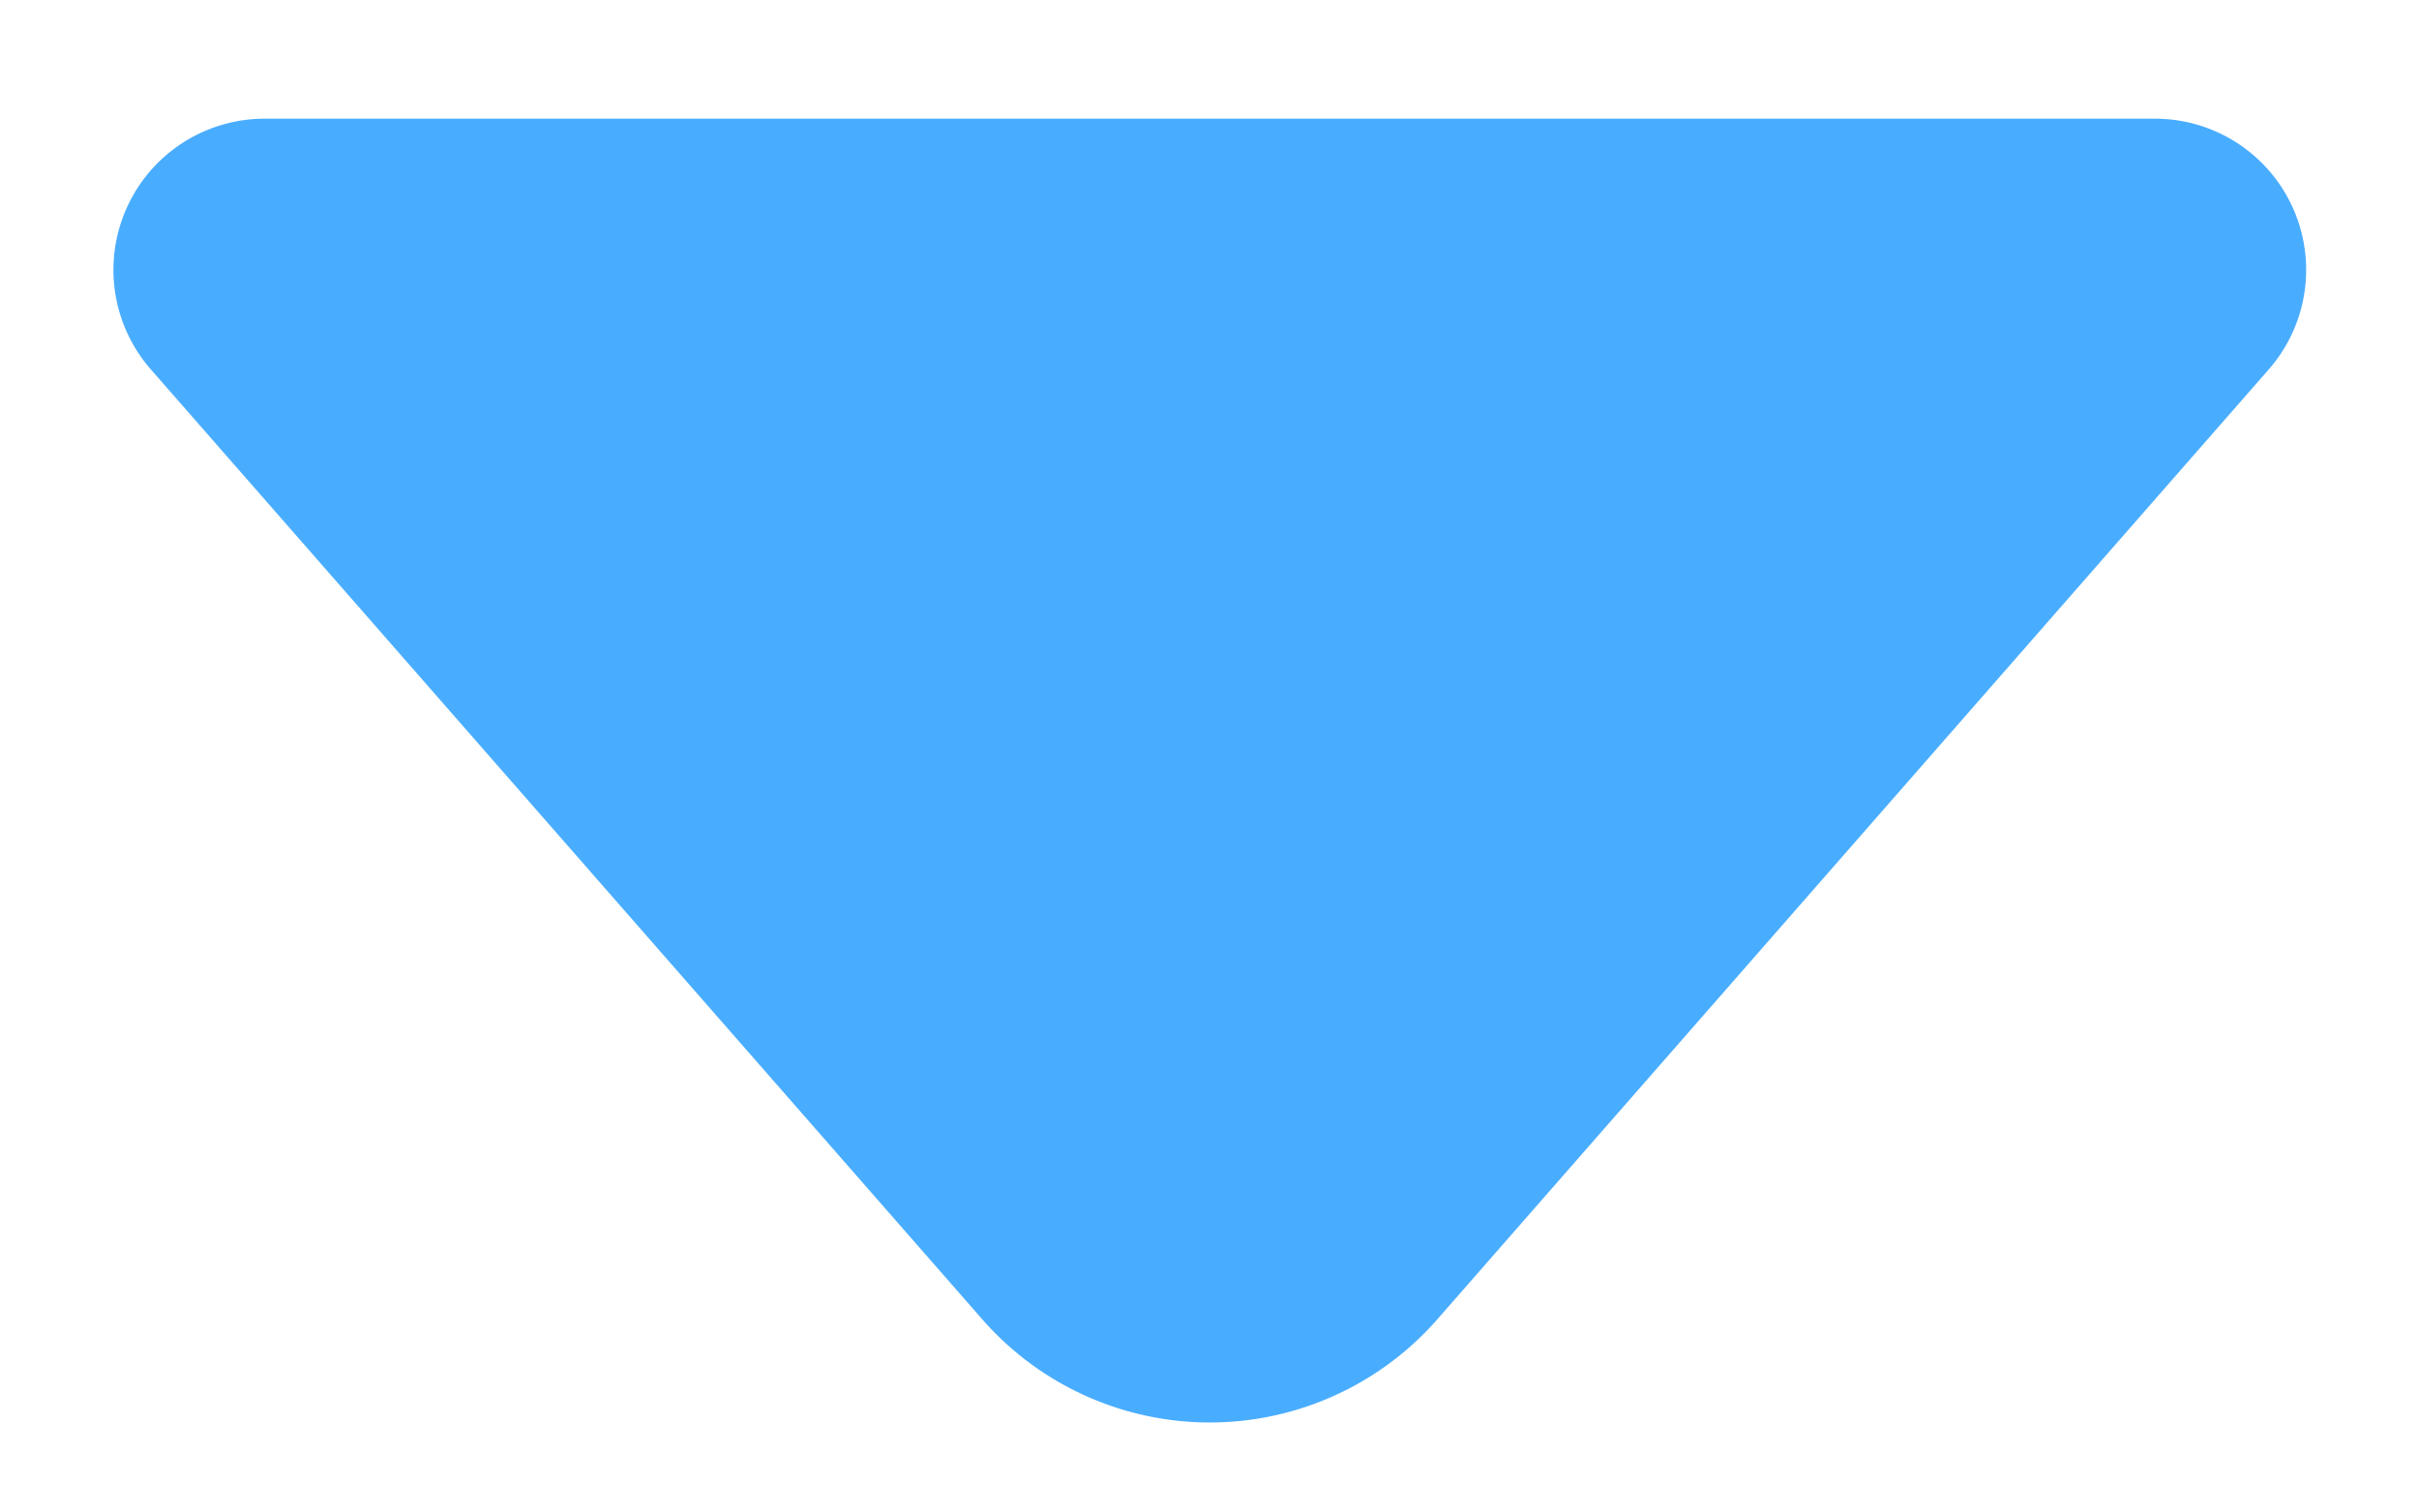 <?xml version="1.0" standalone="no"?><!DOCTYPE svg PUBLIC "-//W3C//DTD SVG 1.1//EN" "http://www.w3.org/Graphics/SVG/1.1/DTD/svg11.dtd"><svg t="1748086307572" class="icon" viewBox="0 0 1638 1024" version="1.1" xmlns="http://www.w3.org/2000/svg" p-id="27691" width="51.188" height="32" xmlns:xlink="http://www.w3.org/1999/xlink"><path d="M179.2 80.384h1280a102.4 102.4 0 0 1 77.107 169.779L973.312 893.542a204.8 204.8 0 0 1-308.224 0L102.093 250.163A102.4 102.4 0 0 1 179.2 80.384z" fill="#49ADFF" p-id="27692"></path></svg>